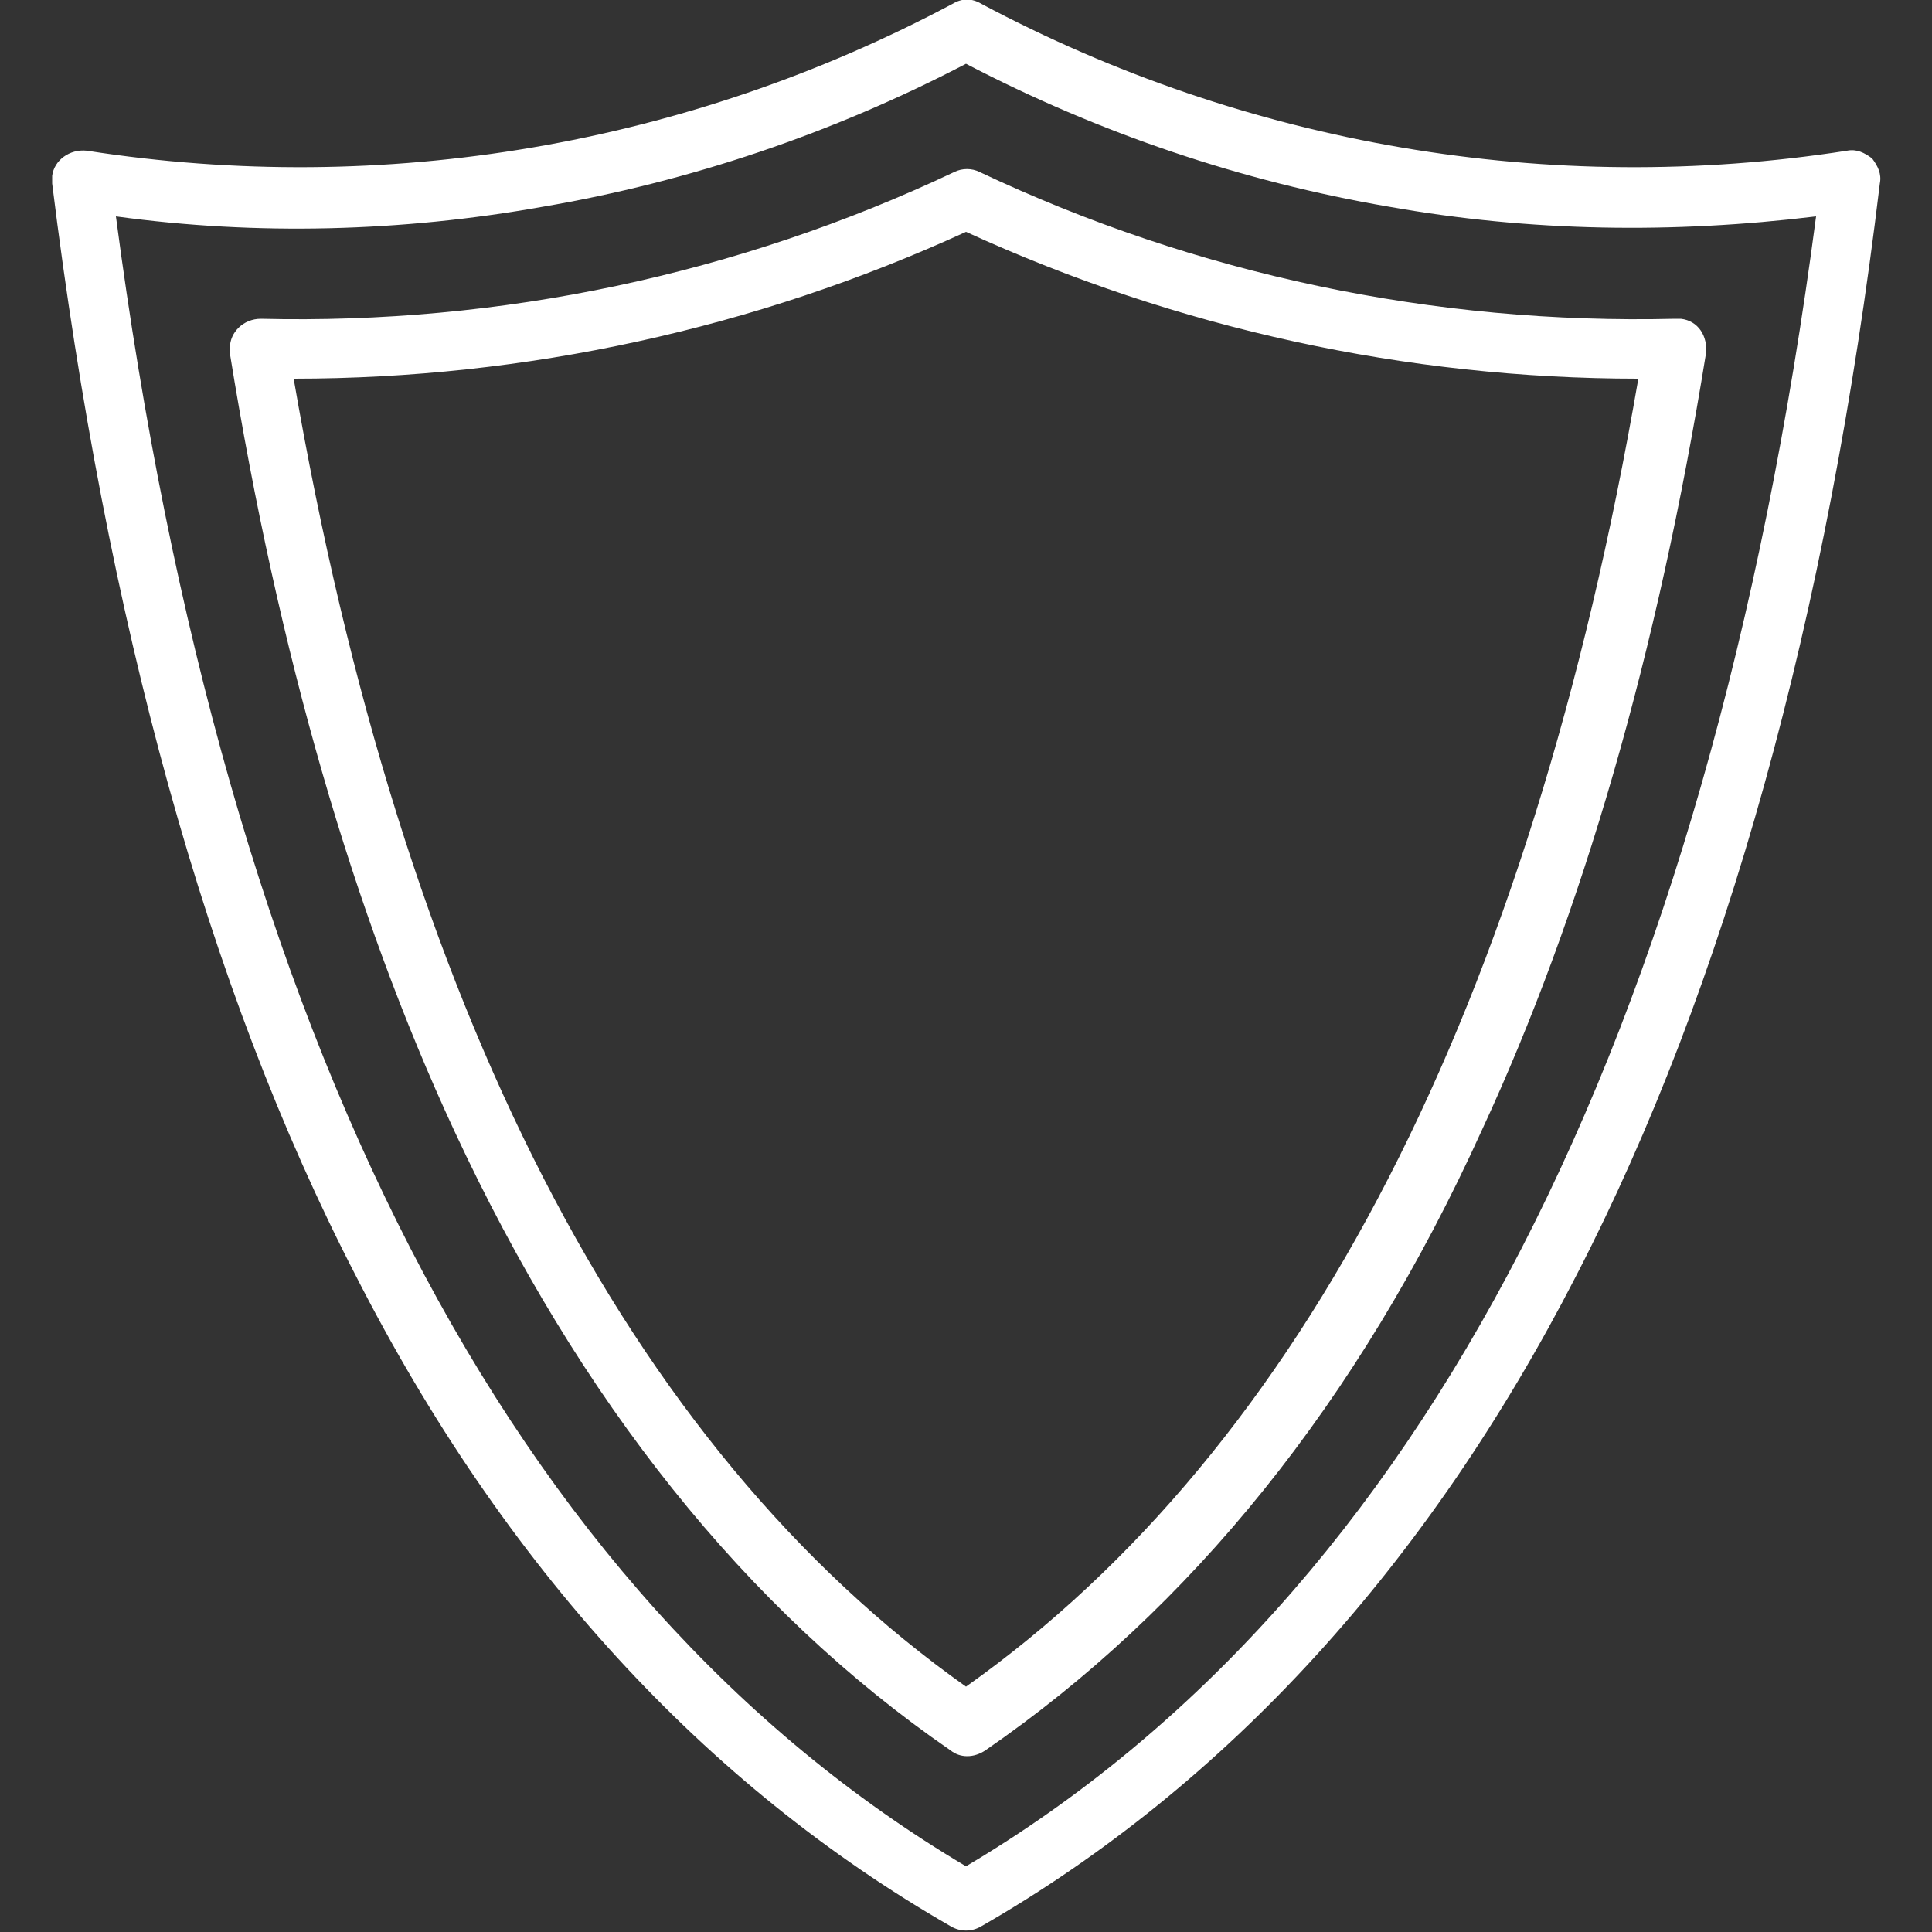 <?xml version="1.0" encoding="UTF-8"?> <svg xmlns="http://www.w3.org/2000/svg" xmlns:xlink="http://www.w3.org/1999/xlink" version="1.1" id="Layer_2_00000002386016314904127640000008482376400088494747_" x="0px" y="0px" viewBox="0 0 100 100" style="enable-background:new 0 0 100 100;" xml:space="preserve"><rect x="0" y="0" width="100" height="100" fill="#333333" stroke="none"/> <style type="text/css"> .st0{fill:#FFFFFF;} </style> <g id="Layer_1-2"> <path class="st0" d="M96.9,8.2c-0.4-0.3-0.8-0.5-1.3-0.4c-15.4,2.4-31.1-0.3-44.8-7.6c-0.5-0.3-1-0.3-1.5,0 c-13.7,7.3-29.4,10-44.8,7.6C3.6,7.7,2.8,8.3,2.7,9.1c0,0.1,0,0.3,0,0.4c2.8,22.6,8,41.6,15.7,56.5c7.7,15.1,18.1,26.4,30.8,33.7 c0.5,0.3,1.1,0.3,1.6,0c12.7-7.3,23.1-18.7,30.8-33.7c7.7-14.9,13-34,15.7-56.5C97.4,9,97.2,8.6,96.9,8.2 C96.9,8.2,96.9,8.2,96.9,8.2z M50,96.6C26.4,82.6,11.6,53.8,6,11.2c7.3,1,14.8,0.8,22.1-0.5c7.6-1.3,15-3.8,21.9-7.4 c6.9,3.6,14.3,6.1,21.9,7.4c7.3,1.3,14.7,1.4,22.1,0.5C88.4,53.8,73.6,82.6,50,96.6z M50.7,8.9c-0.4-0.2-0.9-0.2-1.3,0 c-11.2,5.3-23.5,7.9-35.9,7.6c-0.9,0-1.6,0.7-1.6,1.5c0,0.1,0,0.2,0,0.3c2.5,15.5,6.4,29,11.6,40.2c6.5,14,15.1,24.8,25.7,32.1 c0.5,0.4,1.2,0.4,1.8,0c10.6-7.3,19.3-18,25.7-32.1c5.2-11.2,9.1-24.7,11.6-40.2c0.1-0.9-0.4-1.7-1.3-1.8c-0.1,0-0.2,0-0.3,0 C74.2,16.8,61.9,14.2,50.7,8.9L50.7,8.9z M50,87.3C32.5,74.9,20.8,52.1,15.2,19.6c12,0,23.9-2.6,34.8-7.6c10.9,5,22.8,7.6,34.8,7.6 C79.2,52.1,67.5,74.9,50,87.3L50,87.3z"></path> </g> </svg> 